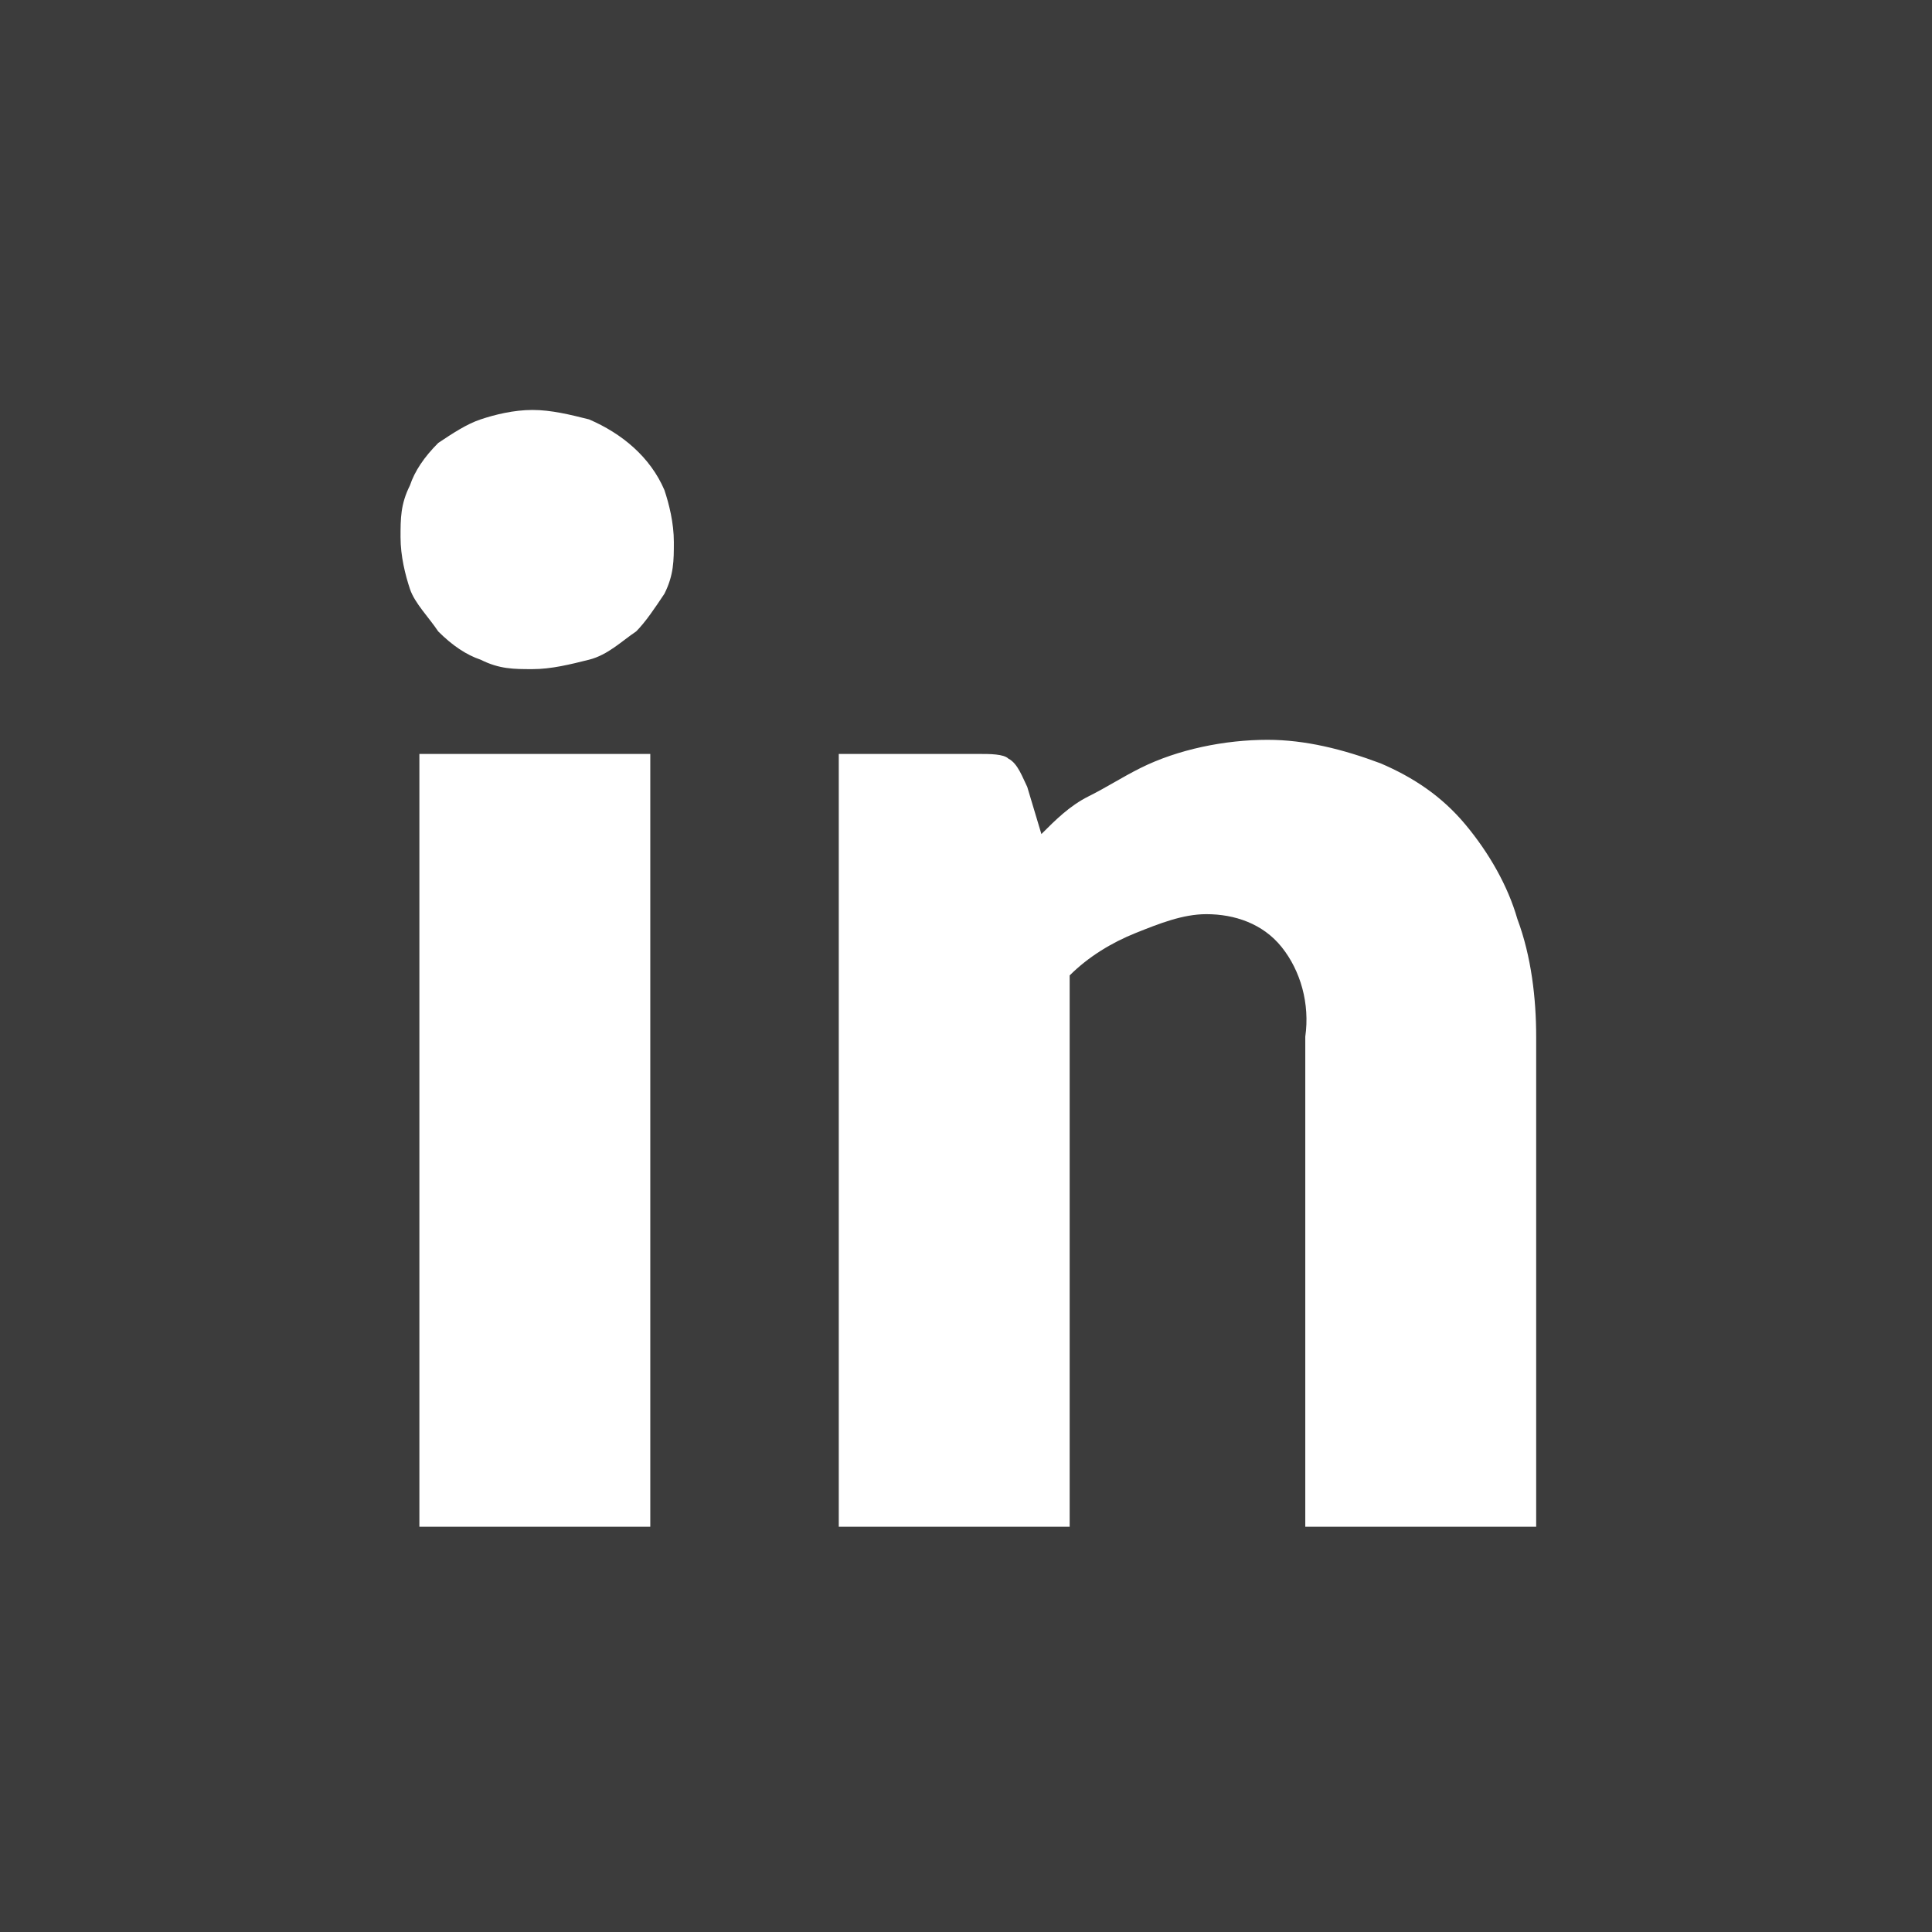 <?xml version="1.0" encoding="UTF-8"?> <!-- Generator: Adobe Illustrator 27.2.0, SVG Export Plug-In . SVG Version: 6.00 Build 0) --> <svg xmlns="http://www.w3.org/2000/svg" xmlns:xlink="http://www.w3.org/1999/xlink" version="1.1" id="Layer_1" x="0px" y="0px" viewBox="0 0 41 41" style="enable-background:new 0 0 41 41;" xml:space="preserve"> <style type="text/css"> .st0{fill:#3C3C3C;} </style> <path id="Path_3465" class="st0" d="M41,41H0V0h41V41z M13.8,16H8.9v16.4h4.9V16z M14.1,12.6c0.2-0.4,0.2-0.7,0.2-1.1 c0-0.4-0.1-0.8-0.2-1.1c-0.3-0.7-0.9-1.2-1.6-1.5c-0.4-0.1-0.8-0.2-1.2-0.2c-0.4,0-0.8,0.1-1.1,0.2C9.9,9,9.6,9.2,9.3,9.4 C9,9.7,8.8,10,8.7,10.3c-0.2,0.4-0.2,0.7-0.2,1.1c0,0.4,0.1,0.8,0.2,1.1s0.4,0.6,0.6,0.9c0.3,0.3,0.6,0.5,0.9,0.6 c0.4,0.2,0.7,0.2,1.1,0.2c0.4,0,0.8-0.1,1.2-0.2c0.4-0.1,0.7-0.4,1-0.6C13.7,13.2,13.9,12.9,14.1,12.6L14.1,12.6L14.1,12.6z M32.6,22c0-0.8-0.1-1.7-0.4-2.5c-0.2-0.7-0.6-1.4-1.1-2c-0.5-0.6-1.1-1-1.8-1.3c-0.8-0.3-1.6-0.5-2.4-0.5c-0.9,0-1.9,0.2-2.7,0.6 c-0.4,0.2-0.7,0.4-1.1,0.6s-0.7,0.5-1,0.8l-0.3-1c-0.1-0.2-0.2-0.5-0.4-0.6C21.3,16,21,16,20.8,16h-3v16.4h4.9V20.7 c0.4-0.4,0.9-0.7,1.4-0.9c0.5-0.2,1-0.4,1.5-0.4c0.6,0,1.2,0.2,1.6,0.7c0.4,0.5,0.6,1.2,0.5,1.9v10.4h4.9L32.6,22L32.6,22z"></path> </svg> 
